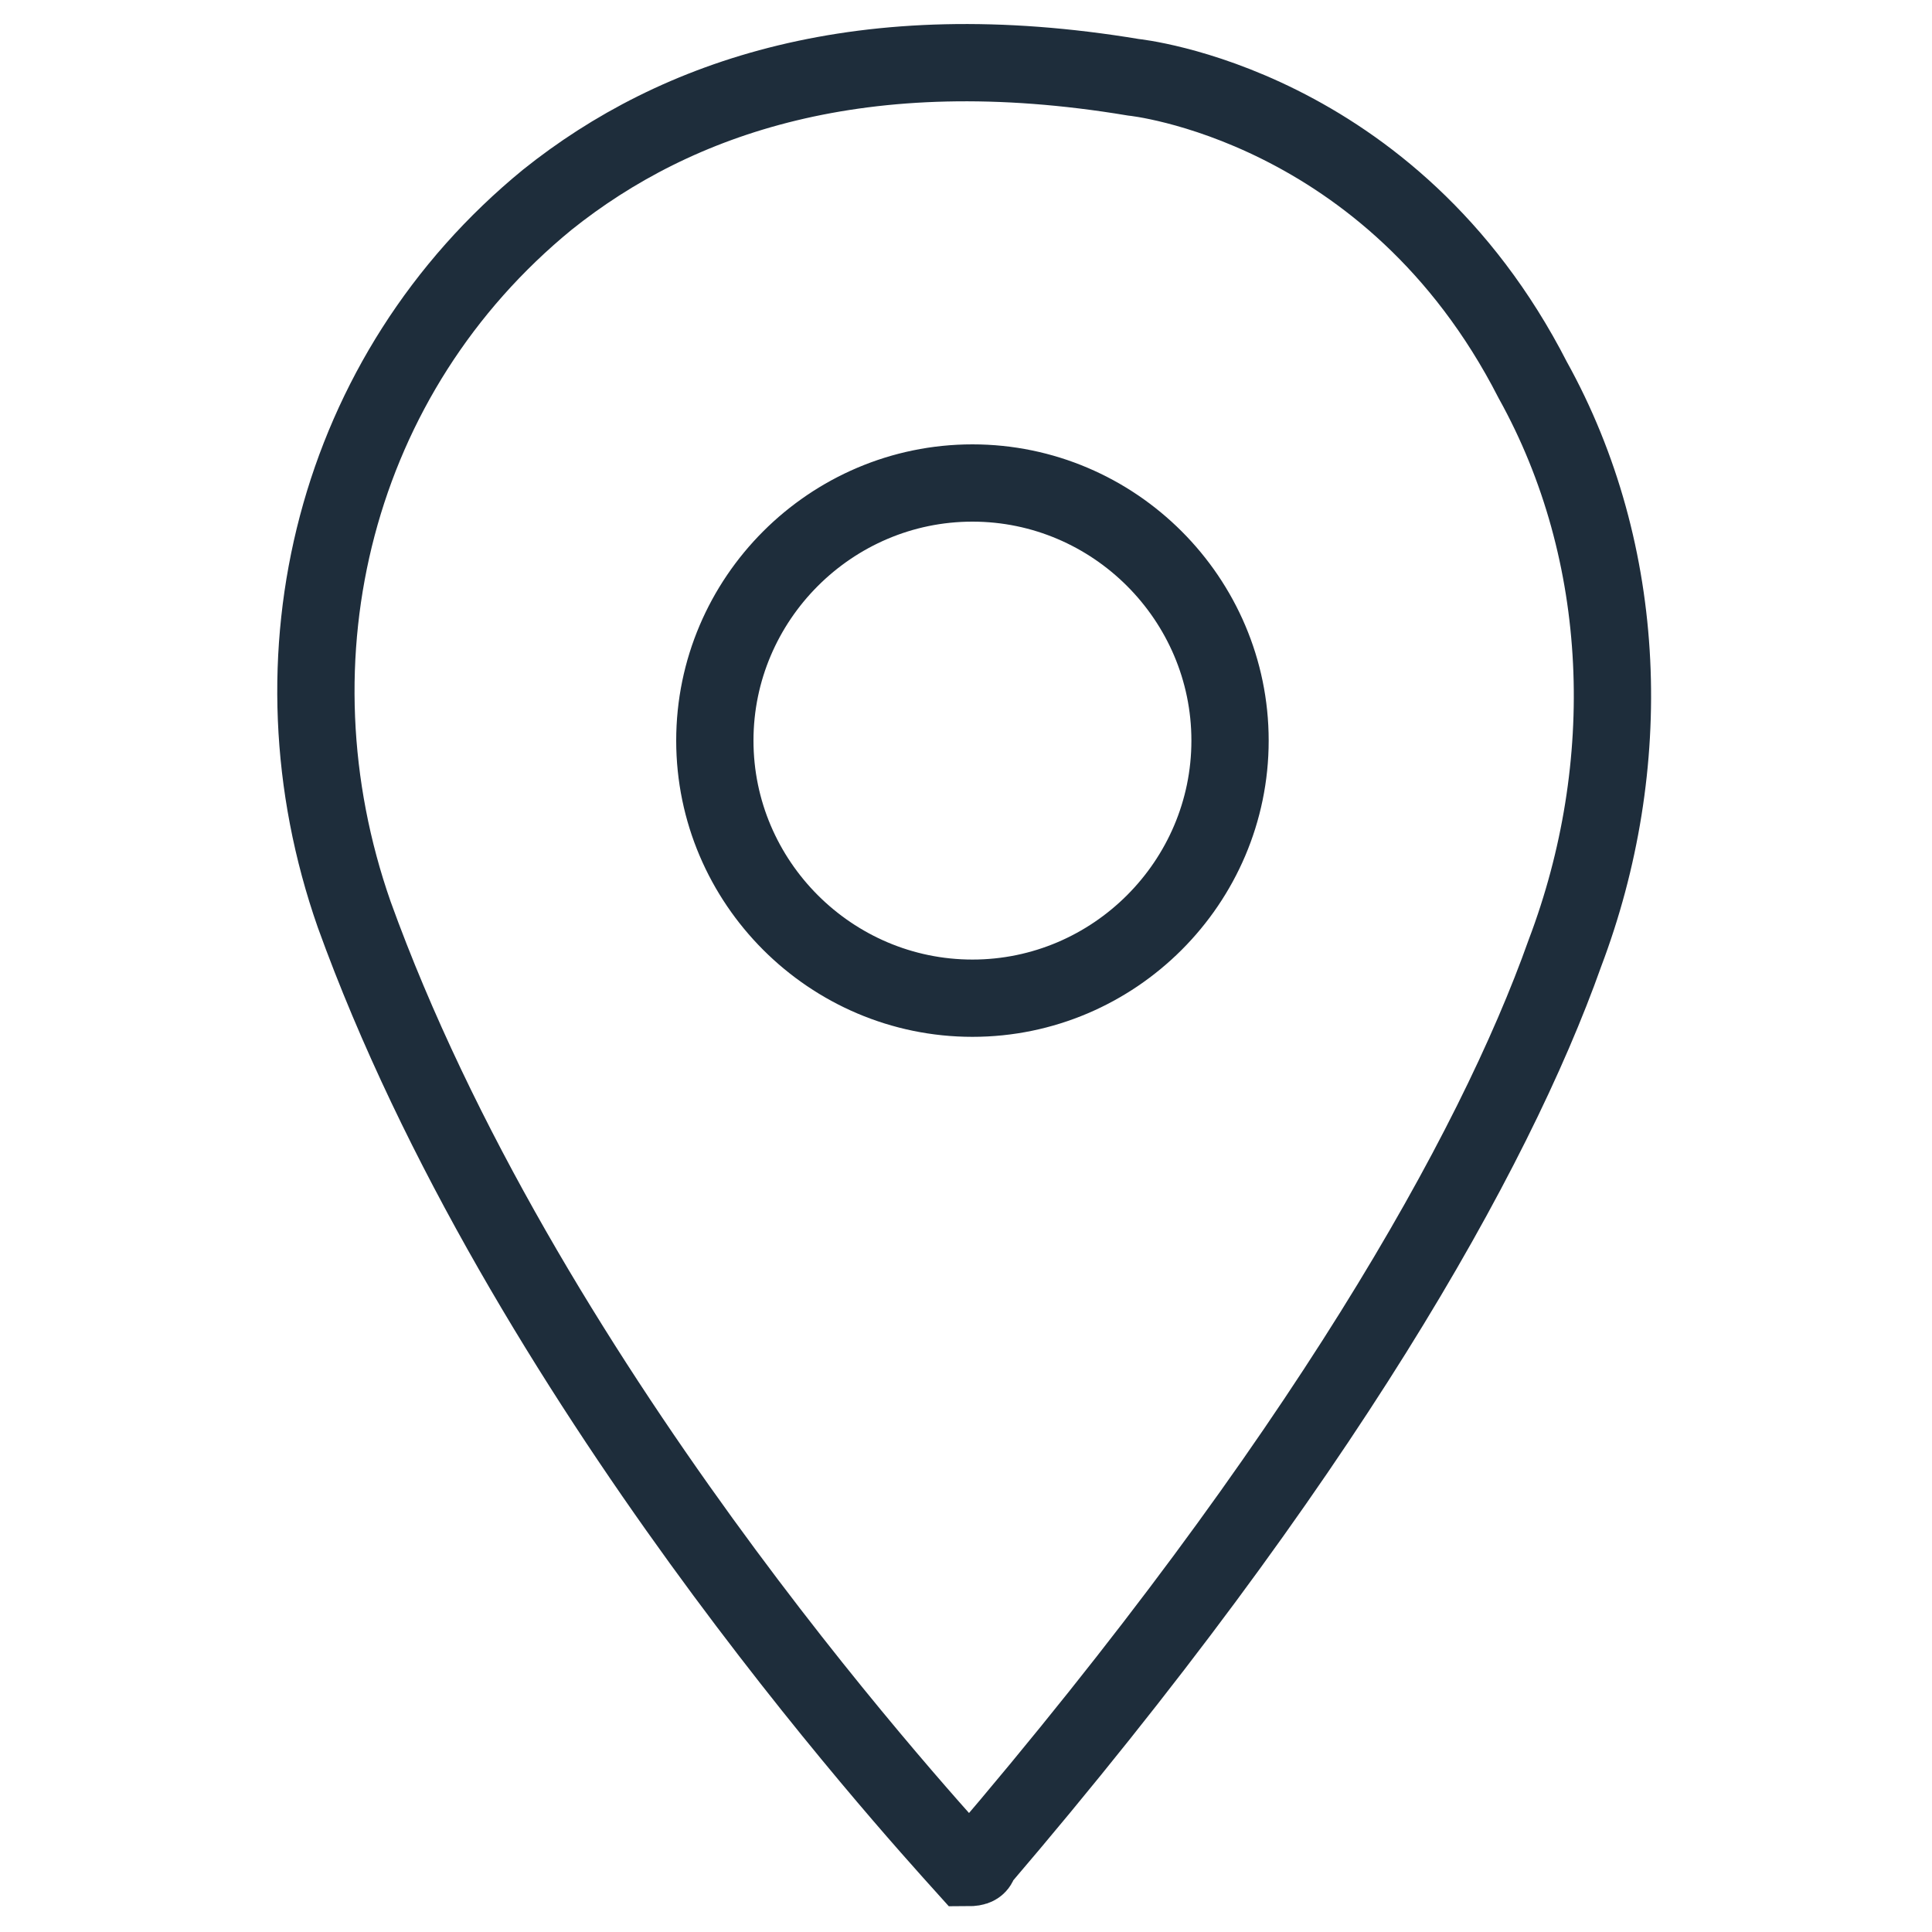 <?xml version="1.0" encoding="UTF-8"?>
<svg xmlns="http://www.w3.org/2000/svg" xmlns:xlink="http://www.w3.org/1999/xlink" version="1.1" id="Layer_1" x="0px" y="0px" viewBox="0 0 30 30" style="enable-background:new 0 0 30 30;" xml:space="preserve">
<style type="text/css">
	.st0{fill:none;stroke:#1E2D3B;stroke-width:1.2;stroke-miterlimit:10;}
</style>
<path class="st0" d="M15,29c-0.9-1-6.9-7.6-9.5-14.8c-1.4-4-0.3-8.4,3-11.1c2-1.6,4.9-2.6,9.1-1.9c0,0,4,0.4,6.2,4.7  c1.5,2.7,1.6,6,0.5,8.9c-1.1,3.1-3.8,7.9-9.1,14.1C15.2,29,15.1,29,15,29z M15.1,7.5c-2.2,0-4,1.8-4,4s1.8,4,4,4s4-1.8,4-4  S17.3,7.5,15.1,7.5z"></path>
</svg>
